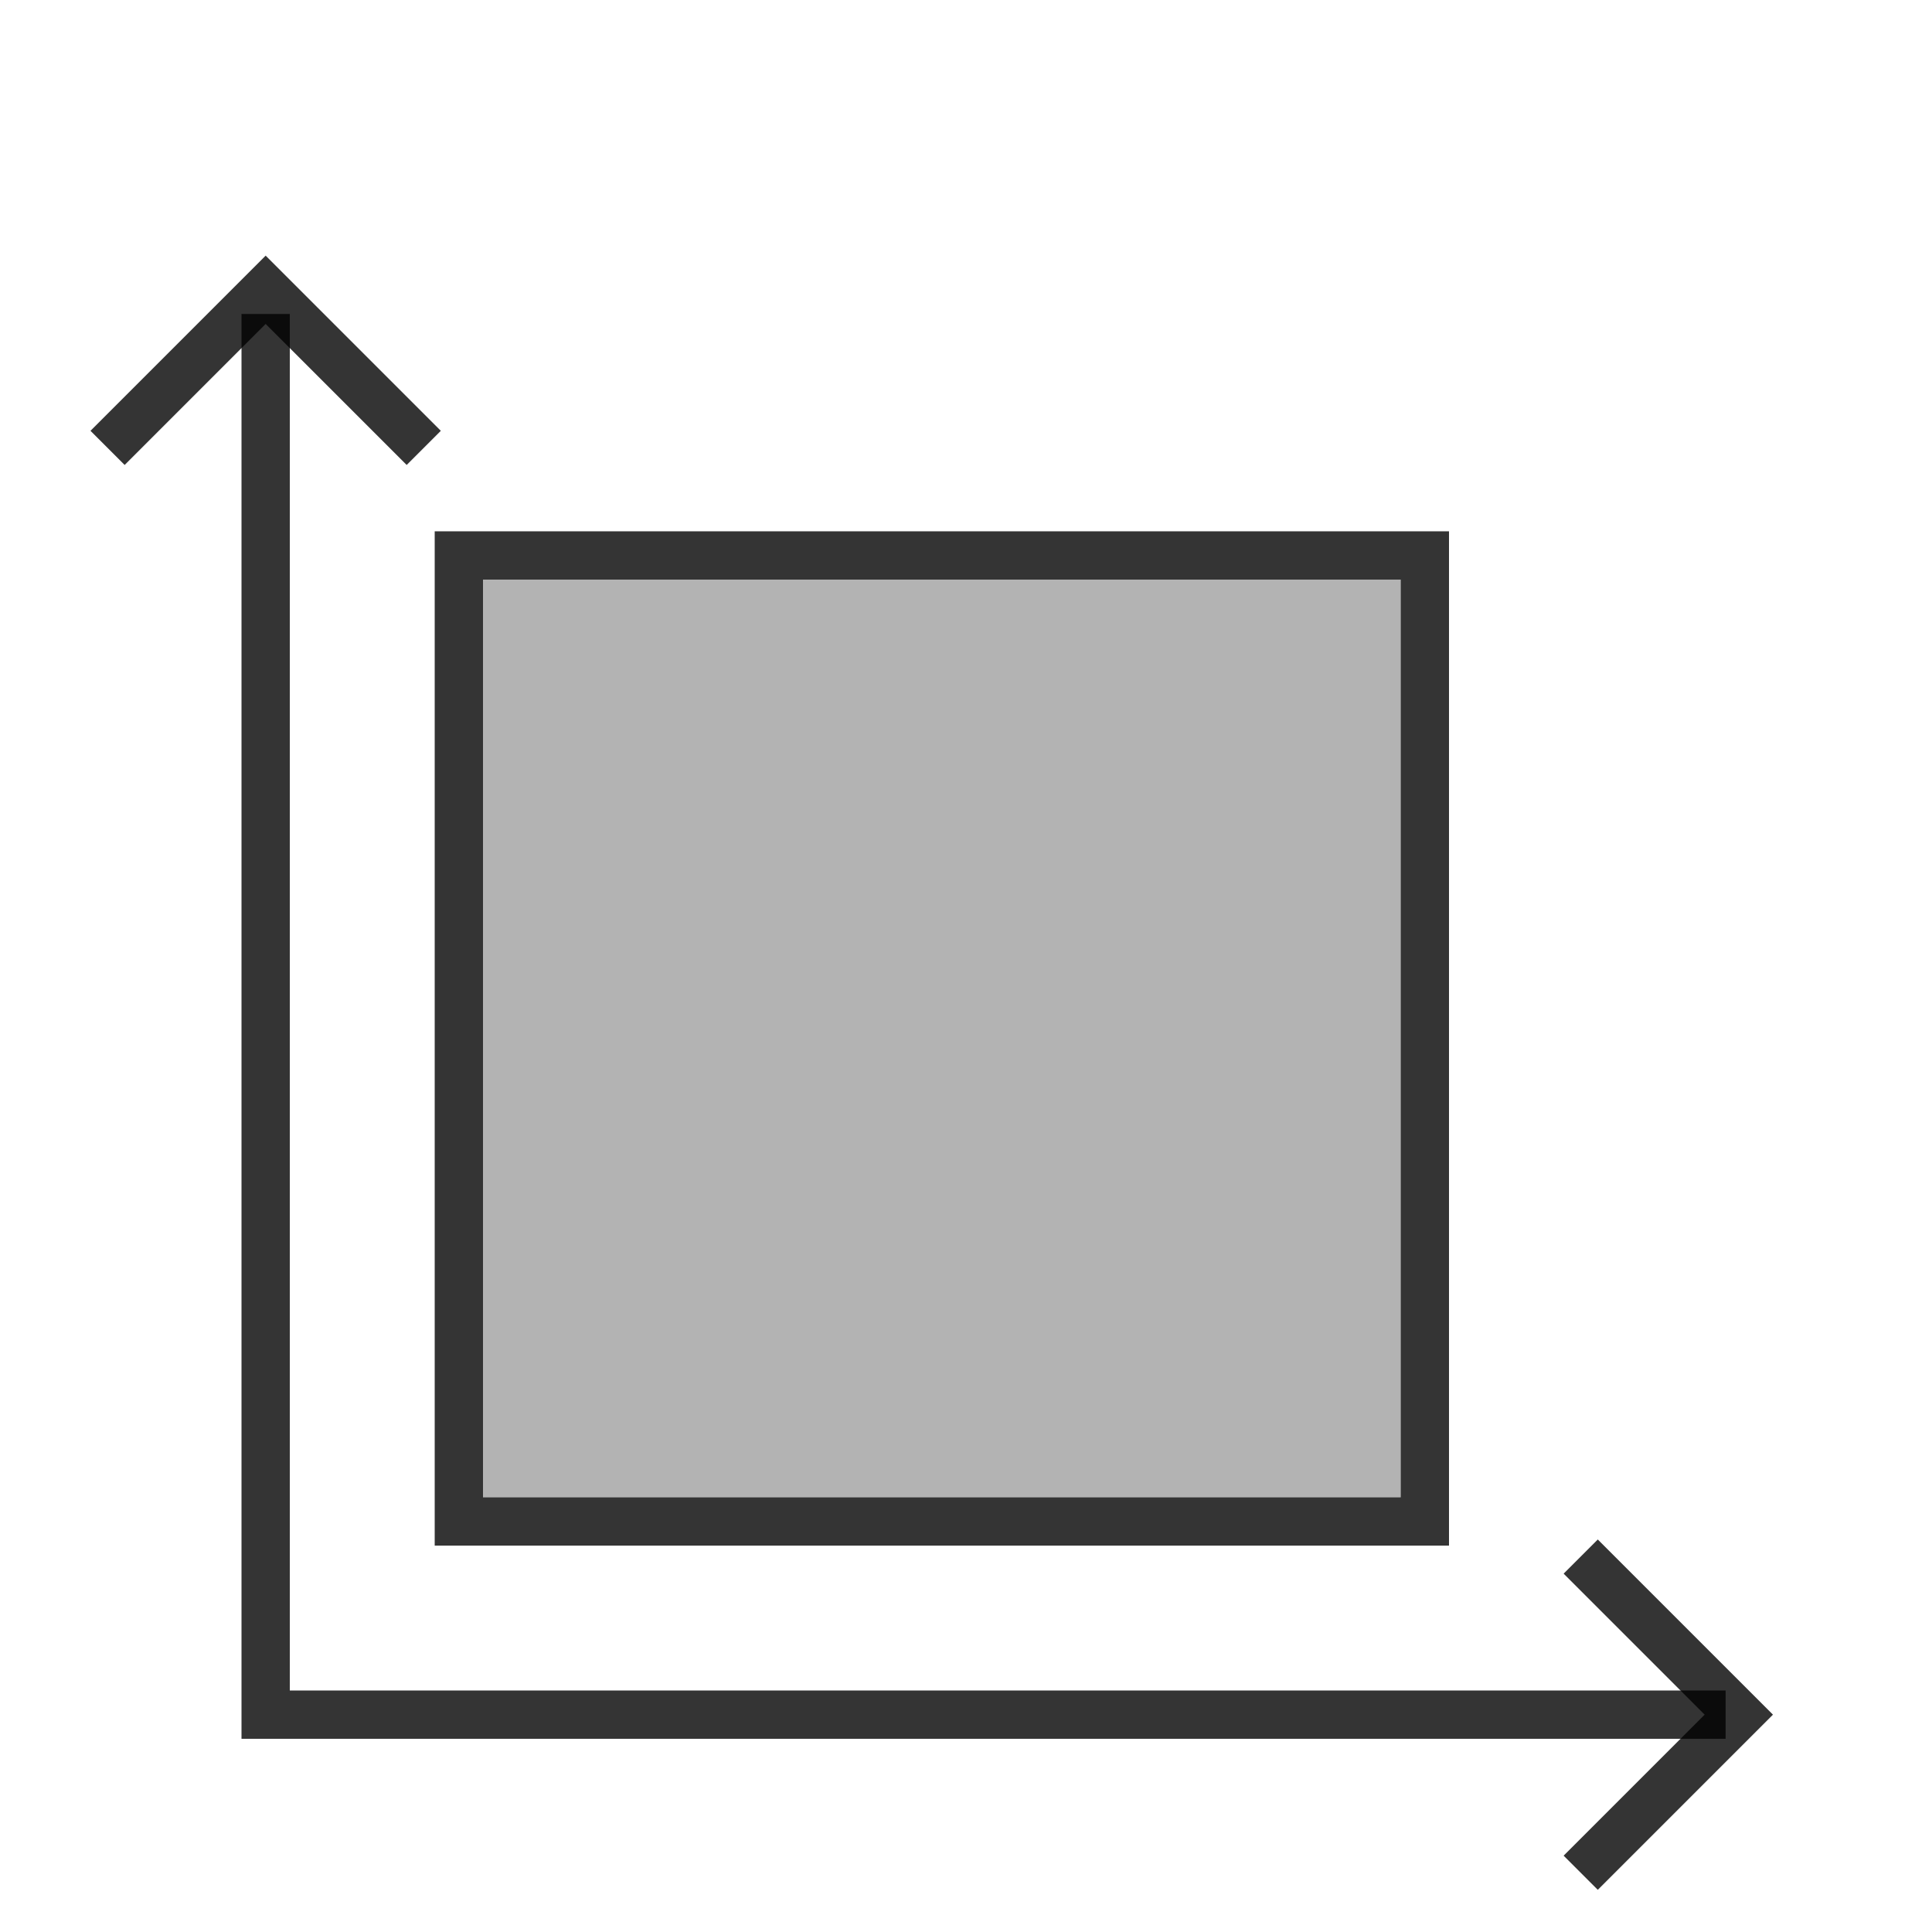 <svg width="40" height="40" viewBox="0 0 40 40" fill="none" xmlns="http://www.w3.org/2000/svg">
<g id="Component 1">
<path id="Rectangle 20" d="M2.227 9.273L5.5 6L8.773 9.273" stroke="#020202" stroke-opacity="0.8"/>
<path id="Rectangle 21" d="M5.5 6.5L5.5 36" stroke="#020202" stroke-opacity="0.8"/>
<path id="Rectangle 22" d="M32.727 32.227L36 35.5L32.727 38.773" stroke="#020202" stroke-opacity="0.8"/>
<path id="Rectangle 23" d="M35.727 35.5L6 35.5" stroke="#020202" stroke-opacity="0.8"/>
<g id="Icon background">
<rect x="10" y="12" width="19" height="19" fill="#020202" fill-opacity="0.3"/>
<rect x="9.5" y="11.5" width="20" height="20" stroke="#020202" stroke-opacity="0.8"/>
</g>
</g>
</svg>
